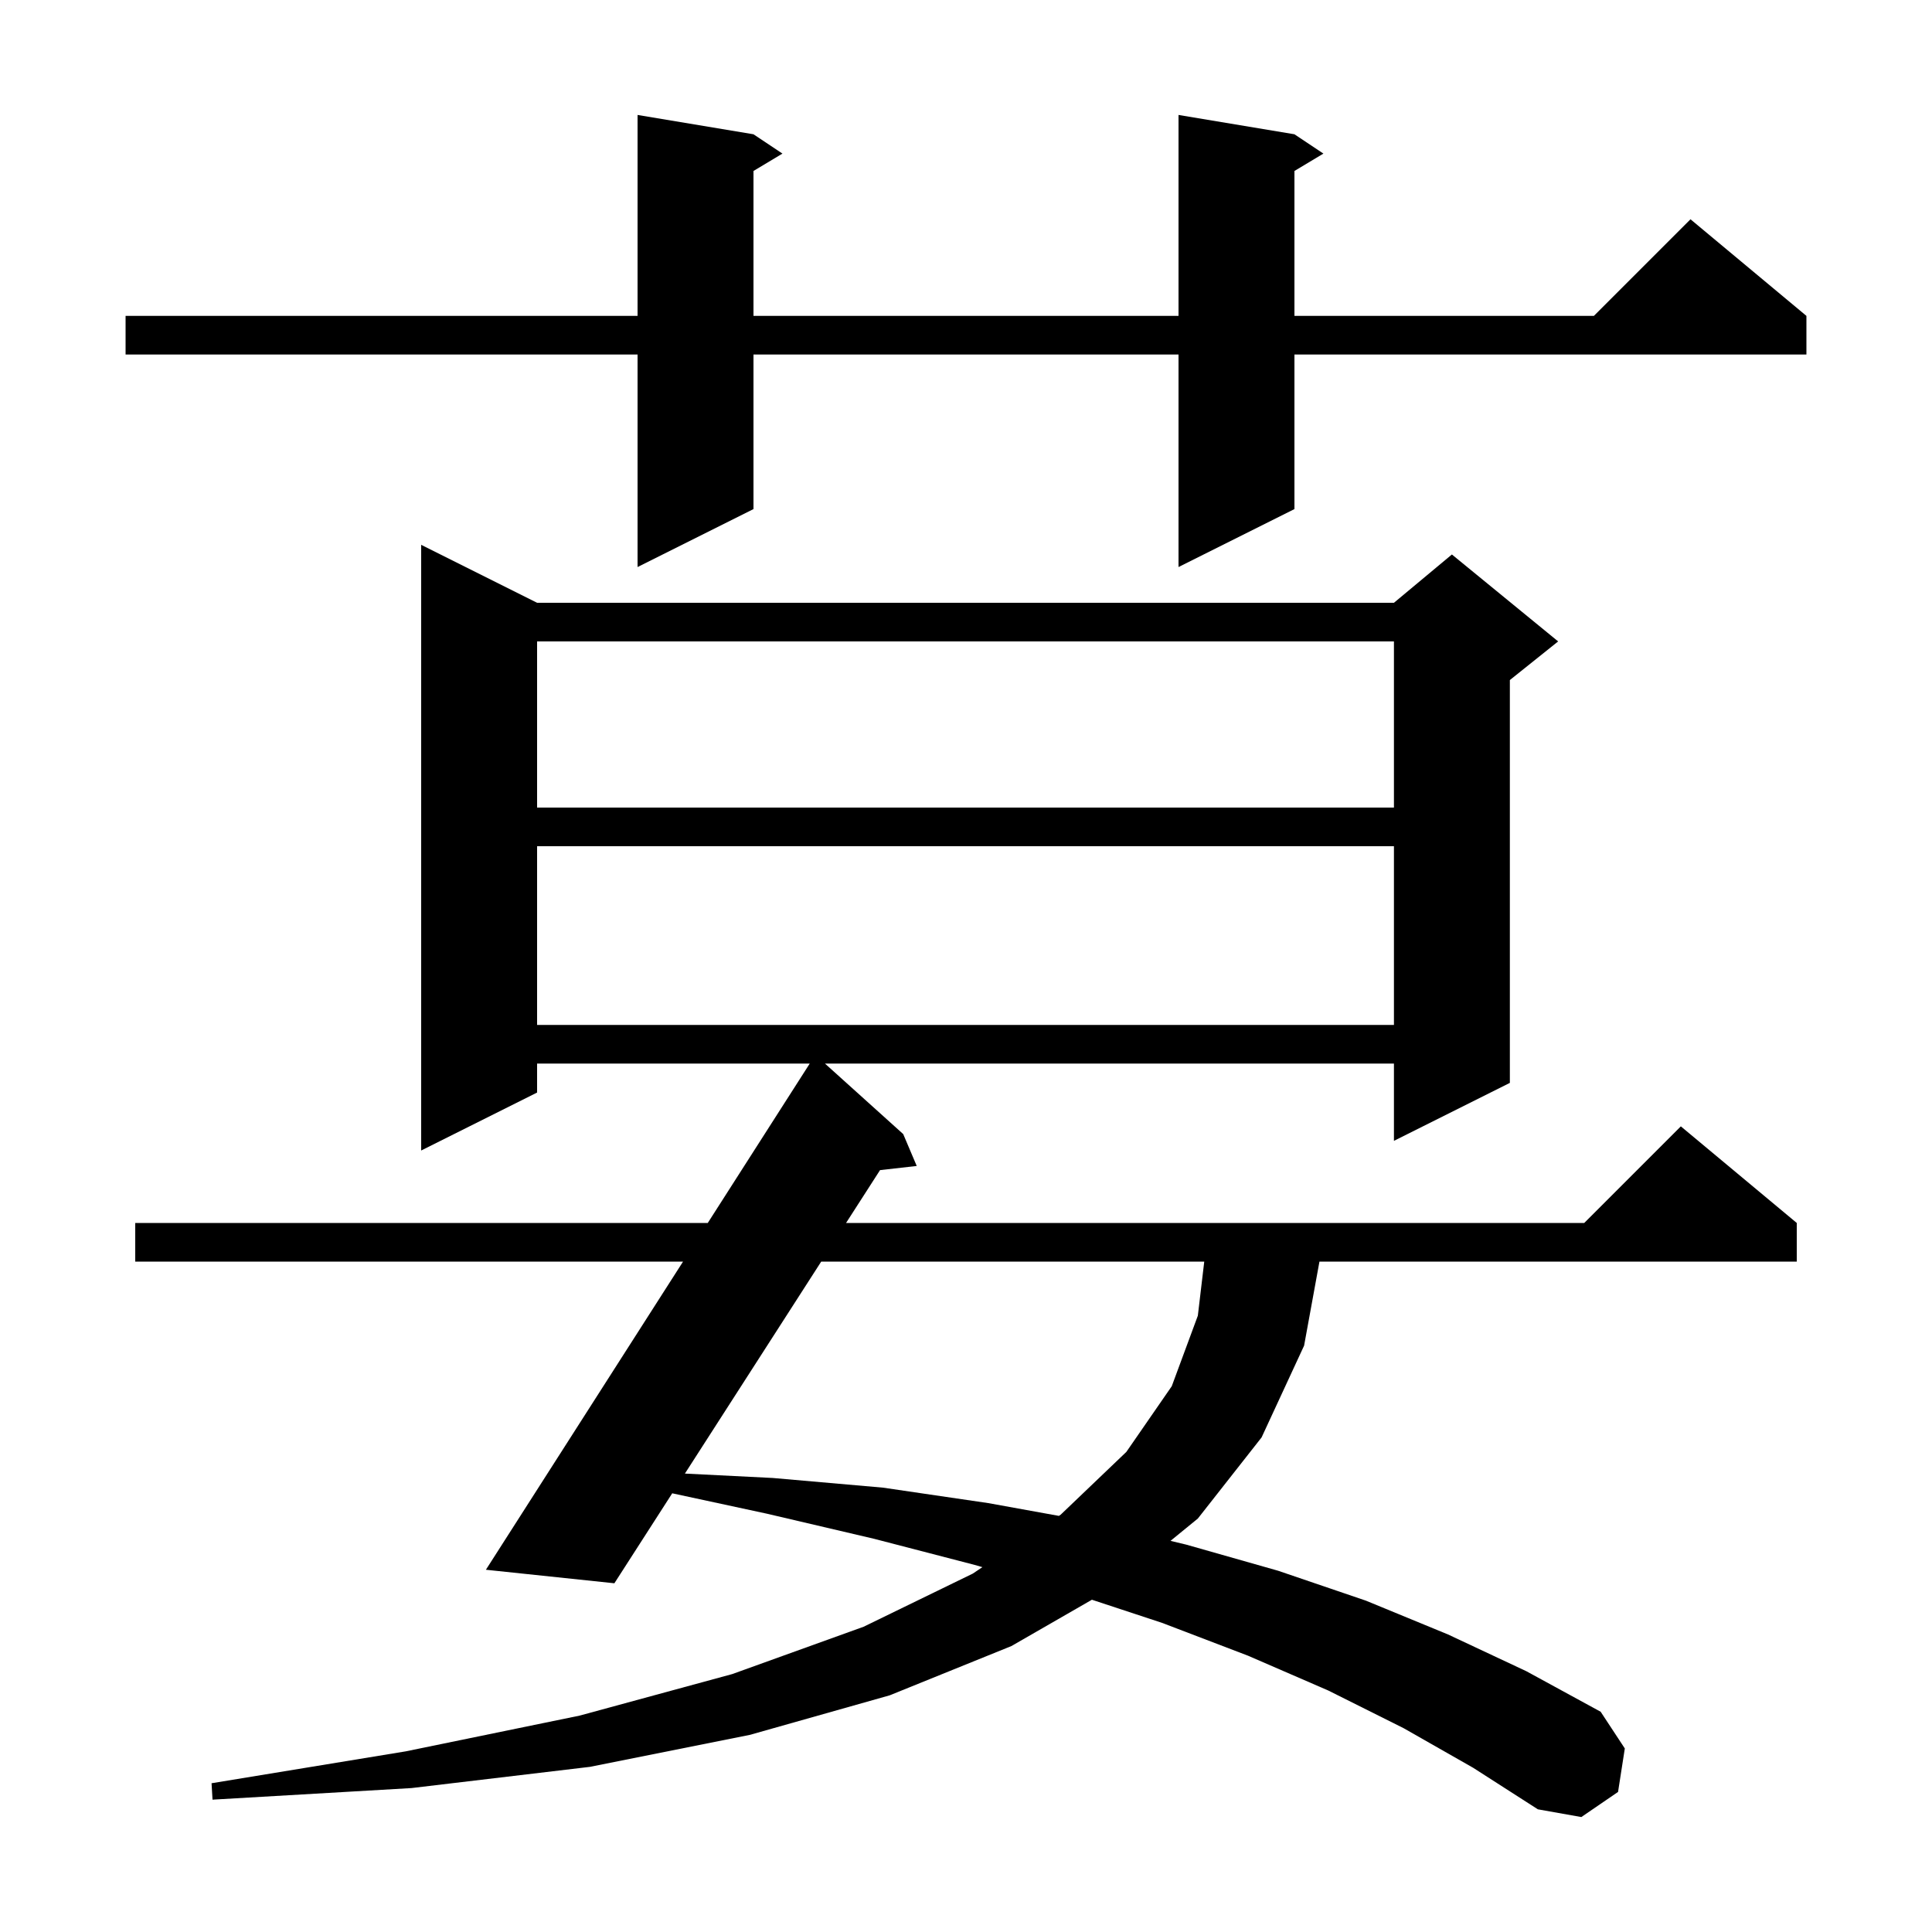 <svg xmlns="http://www.w3.org/2000/svg" xmlns:xlink="http://www.w3.org/1999/xlink" version="1.1" baseProfile="full" viewBox="0 0 200 200" width="200" height="200"><g fill="currentColor"><path d="M 145.3 178.9 L 137.5 175.0 L 129.2 171.4 L 120.3 168.0 L 113.034 165.604 L 104.7 170.4 L 92.1 175.5 L 77.6 179.6 L 61.1 182.9 L 42.6 185.1 L 22.0 186.3 L 21.9 184.6 L 42.0 181.3 L 60.0 177.6 L 75.8 173.3 L 89.4 168.4 L 100.7 162.9 L 101.698 162.231 L 100.9 162.0 L 90.5 159.3 L 79.4 156.7 L 69.589 154.586 L 63.6 163.9 L 50.3 162.5 L 70.709 130.6 L 14.0 130.6 L 14.0 126.6 L 73.268 126.6 L 83.824 110.1 L 55.6 110.1 L 55.6 113.1 L 43.6 119.1 L 43.6 56.4 L 55.6 62.4 L 144.3 62.4 L 150.3 57.4 L 161.3 66.4 L 156.3 70.4 L 156.3 112.1 L 144.3 118.1 L 144.3 110.1 L 85.399 110.1 L 93.5 117.4 L 94.9 120.7 L 91.102 121.13 L 87.584 126.6 L 164.0 126.6 L 174.0 116.6 L 186.0 126.6 L 186.0 130.6 L 136.589 130.6 L 135.0 139.3 L 130.6 148.8 L 124.0 157.2 L 121.171 159.509 L 122.8 159.9 L 132.3 162.6 L 141.4 165.7 L 149.9 169.2 L 158.0 173.0 L 165.7 177.2 L 168.2 181.0 L 167.5 185.5 L 163.7 188.1 L 159.2 187.3 L 152.5 183.0 Z M 85.012 130.6 L 70.901 152.545 L 80.0 153.0 L 91.4 154.0 L 102.3 155.6 L 109.615 156.924 L 109.8 156.8 L 116.6 150.3 L 121.3 143.5 L 124.0 136.2 L 124.663 130.6 Z M 55.6 87.6 L 55.6 106.1 L 144.3 106.1 L 144.3 87.6 Z M 55.6 66.4 L 55.6 83.6 L 144.3 83.6 L 144.3 66.4 Z M 134.0 13.9 L 137.0 15.9 L 134.0 17.7 L 134.0 32.7 L 165.0 32.7 L 175.0 22.7 L 187.0 32.7 L 187.0 36.7 L 134.0 36.7 L 134.0 52.7 L 122.0 58.7 L 122.0 36.7 L 78.0 36.7 L 78.0 52.7 L 66.0 58.7 L 66.0 36.7 L 13.0 36.7 L 13.0 32.7 L 66.0 32.7 L 66.0 11.9 L 78.0 13.9 L 81.0 15.9 L 78.0 17.7 L 78.0 32.7 L 122.0 32.7 L 122.0 11.9 Z "/></g></svg>